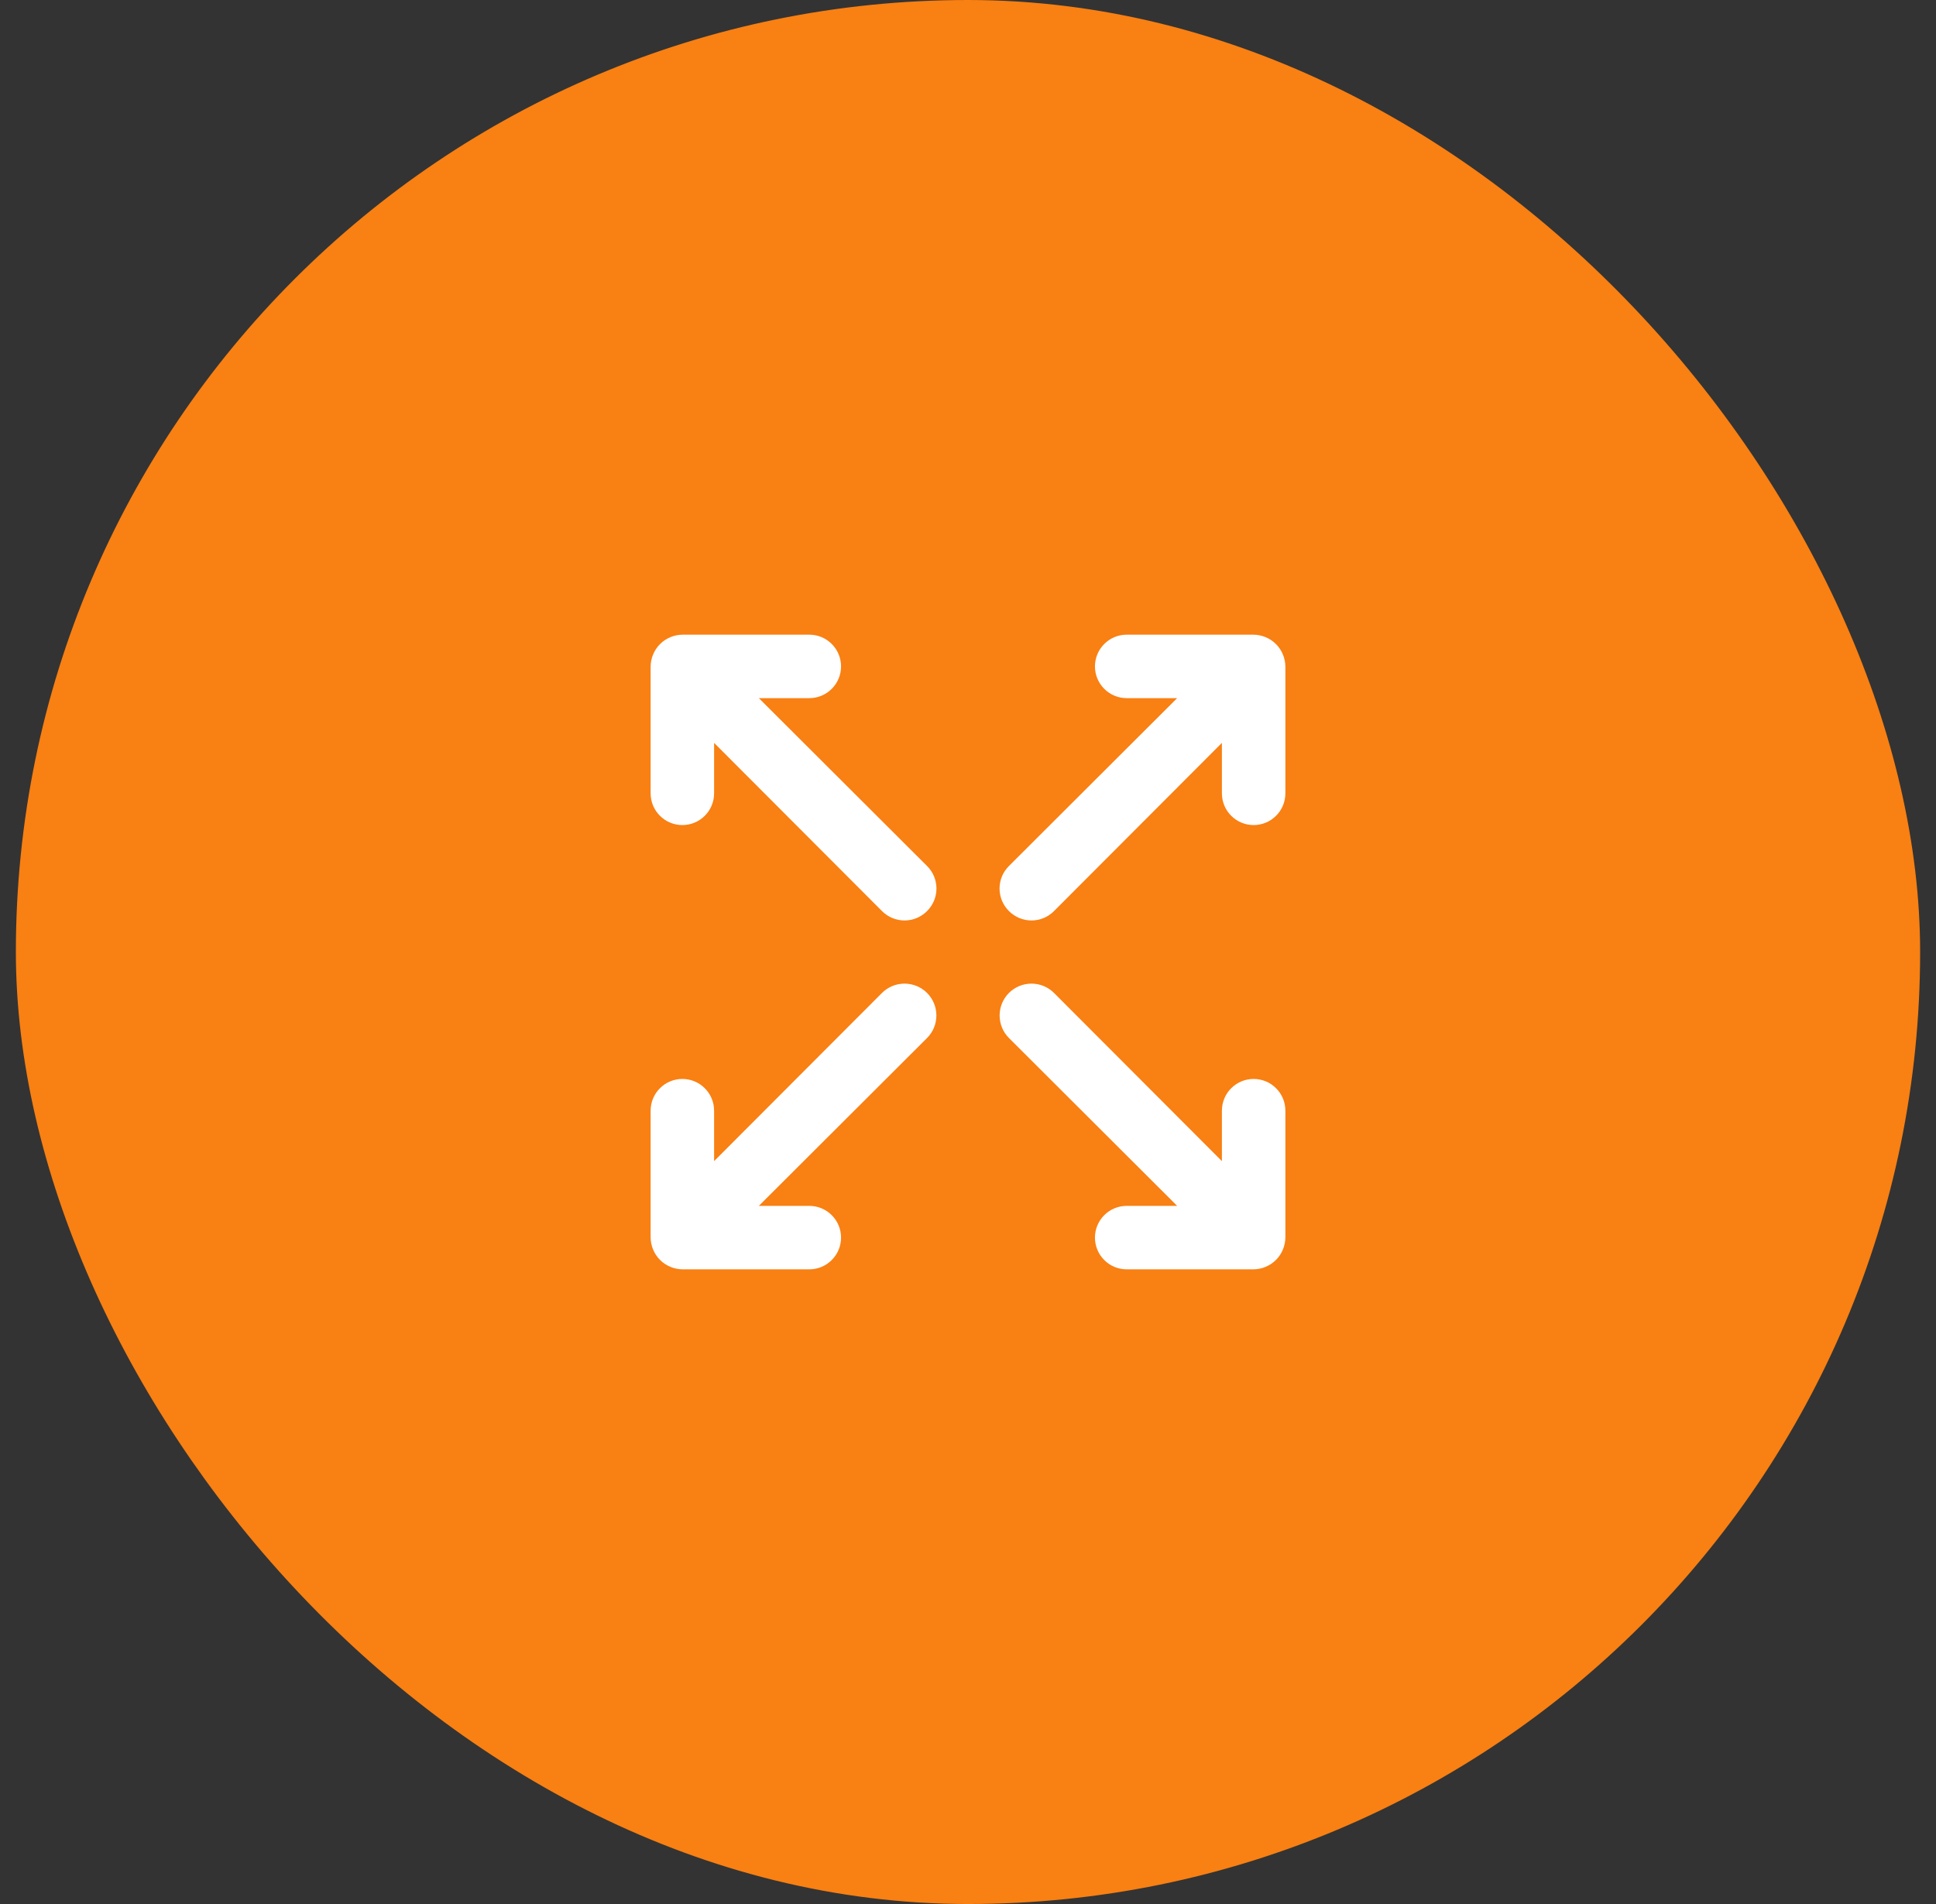 <?xml version="1.0" encoding="UTF-8"?> <svg xmlns="http://www.w3.org/2000/svg" width="61" height="60" viewBox="0 0 61 60" fill="none"><rect x="0" y="0" width="61" height="60" fill="#333333" stroke="none"/><rect x="1" y="0.5" width="59" height="59" rx="29.5" fill="#F98012"></rect><path d="M27.79 31.29L22.5 36.59V35C22.5 34.735 22.395 34.48 22.207 34.293C22.02 34.105 21.765 34 21.5 34C21.235 34 20.98 34.105 20.793 34.293C20.605 34.48 20.5 34.735 20.5 35V39C20.502 39.131 20.529 39.26 20.58 39.38C20.681 39.624 20.876 39.819 21.12 39.92C21.24 39.971 21.369 39.998 21.5 40H25.5C25.765 40 26.02 39.895 26.207 39.707C26.395 39.52 26.5 39.265 26.5 39C26.5 38.735 26.395 38.48 26.207 38.293C26.02 38.105 25.765 38 25.5 38H23.91L29.21 32.71C29.398 32.522 29.504 32.266 29.504 32C29.504 31.734 29.398 31.478 29.21 31.29C29.022 31.102 28.766 30.996 28.5 30.996C28.234 30.996 27.978 31.102 27.79 31.29ZM23.91 22H25.5C25.765 22 26.02 21.895 26.207 21.707C26.395 21.52 26.5 21.265 26.5 21C26.5 20.735 26.395 20.48 26.207 20.293C26.02 20.105 25.765 20 25.5 20H21.5C21.369 20.002 21.24 20.029 21.12 20.08C20.876 20.181 20.681 20.376 20.58 20.62C20.529 20.74 20.502 20.869 20.5 21V25C20.5 25.265 20.605 25.52 20.793 25.707C20.98 25.895 21.235 26 21.5 26C21.765 26 22.02 25.895 22.207 25.707C22.395 25.52 22.5 25.265 22.5 25V23.41L27.79 28.71C27.883 28.804 27.994 28.878 28.115 28.929C28.237 28.98 28.368 29.006 28.5 29.006C28.632 29.006 28.763 28.98 28.885 28.929C29.006 28.878 29.117 28.804 29.21 28.71C29.304 28.617 29.378 28.506 29.429 28.385C29.48 28.263 29.506 28.132 29.506 28C29.506 27.868 29.48 27.737 29.429 27.615C29.378 27.494 29.304 27.383 29.21 27.29L23.91 22ZM39.5 34C39.235 34 38.98 34.105 38.793 34.293C38.605 34.48 38.5 34.735 38.5 35V36.59L33.21 31.29C33.022 31.102 32.766 30.996 32.5 30.996C32.234 30.996 31.978 31.102 31.79 31.29C31.602 31.478 31.496 31.734 31.496 32C31.496 32.266 31.602 32.522 31.79 32.71L37.09 38H35.5C35.235 38 34.98 38.105 34.793 38.293C34.605 38.48 34.5 38.735 34.5 39C34.5 39.265 34.605 39.52 34.793 39.707C34.98 39.895 35.235 40 35.5 40H39.5C39.631 39.998 39.76 39.971 39.88 39.92C40.124 39.819 40.319 39.624 40.42 39.38C40.471 39.26 40.498 39.131 40.5 39V35C40.5 34.735 40.395 34.48 40.207 34.293C40.02 34.105 39.765 34 39.5 34ZM40.42 20.62C40.319 20.376 40.124 20.181 39.88 20.08C39.76 20.029 39.631 20.002 39.5 20H35.5C35.235 20 34.98 20.105 34.793 20.293C34.605 20.48 34.5 20.735 34.5 21C34.5 21.265 34.605 21.52 34.793 21.707C34.98 21.895 35.235 22 35.5 22H37.09L31.79 27.29C31.696 27.383 31.622 27.494 31.571 27.615C31.52 27.737 31.494 27.868 31.494 28C31.494 28.132 31.52 28.263 31.571 28.385C31.622 28.506 31.696 28.617 31.79 28.71C31.883 28.804 31.994 28.878 32.115 28.929C32.237 28.98 32.368 29.006 32.5 29.006C32.632 29.006 32.763 28.98 32.885 28.929C33.006 28.878 33.117 28.804 33.21 28.71L38.5 23.41V25C38.5 25.265 38.605 25.52 38.793 25.707C38.98 25.895 39.235 26 39.5 26C39.765 26 40.02 25.895 40.207 25.707C40.395 25.52 40.5 25.265 40.5 25V21C40.498 20.869 40.471 20.74 40.42 20.62Z" fill="white"></path><rect x="1" y="0.5" width="59" height="59" rx="29.5" stroke="#F98012"></rect></svg> 